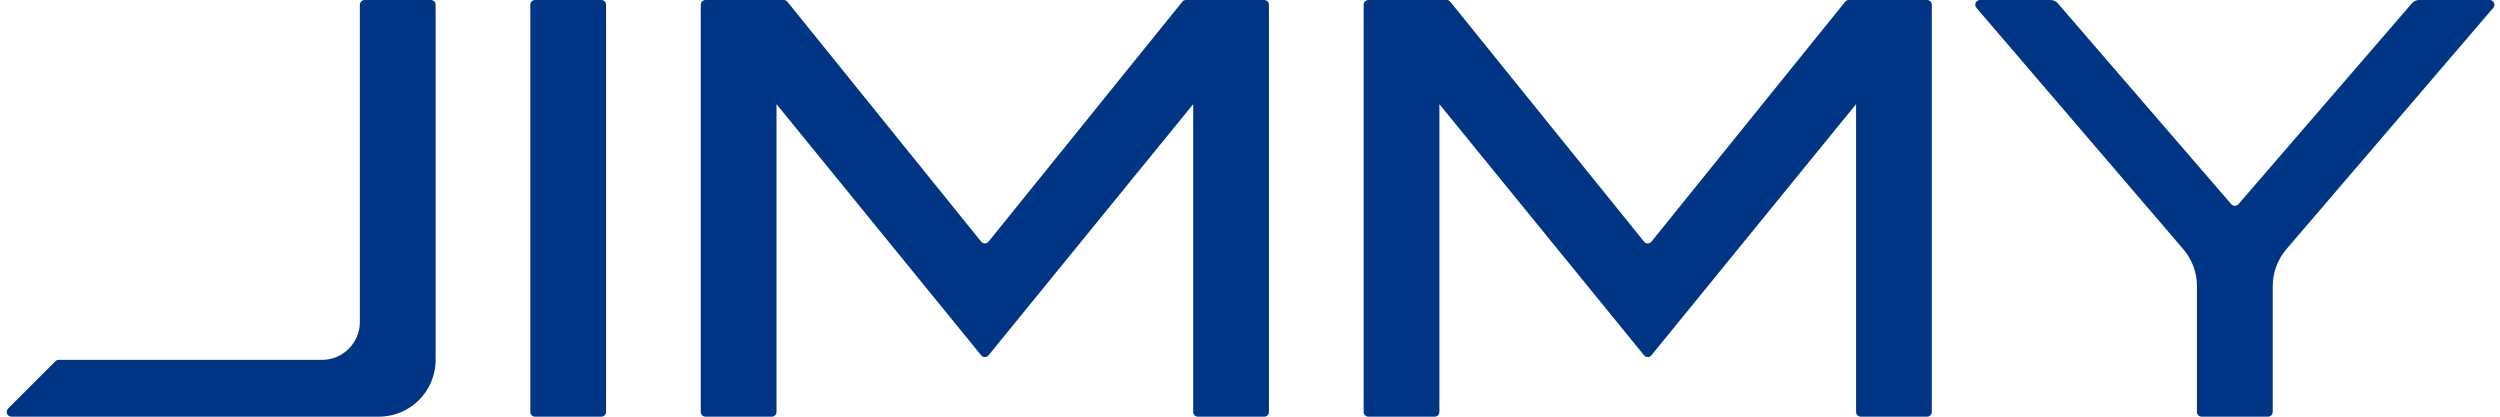 <svg width="120" height="20" viewBox="0 0 120 20" fill="none" xmlns="http://www.w3.org/2000/svg">
<g clip-path="url(#clip0_5466_148)">
<path d="M98.428 0H95.04C94.845 0 94.741 0.228 94.867 0.375L104.798 11.961C105.222 12.456 105.454 13.085 105.454 13.736V19.773C105.454 19.898 105.556 20 105.682 20H108.864C108.989 20 109.091 19.898 109.091 19.773V13.736C109.091 13.085 109.324 12.456 109.747 11.961L119.678 0.375C119.804 0.228 119.7 0 119.505 0H116.117C115.985 0 115.859 0.057 115.773 0.157L107.444 9.801C107.354 9.906 107.192 9.906 107.101 9.801L98.773 0.157C98.686 0.057 98.56 0 98.428 0Z" fill="#003586"/>
<path d="M28.864 0H25.682C25.556 0 25.455 0.102 25.455 0.227V19.773C25.455 19.898 25.556 20 25.682 20H28.864C28.989 20 29.091 19.898 29.091 19.773V0.227C29.091 0.102 28.989 0 28.864 0Z" fill="#003586"/>
<path d="M47.096 17.056L37.273 5V19.773C37.273 19.898 37.171 20 37.045 20H33.864C33.738 20 33.636 19.898 33.636 19.773V0.227C33.636 0.102 33.738 0 33.864 0H37.619C37.687 0 37.752 0.031 37.795 0.084L47.096 11.599C47.187 11.712 47.358 11.712 47.449 11.599L56.75 0.084C56.793 0.031 56.858 0 56.927 0H60.682C60.807 0 60.909 0.102 60.909 0.227V19.773C60.909 19.898 60.807 20 60.682 20H57.5C57.374 20 57.273 19.898 57.273 19.773V5L47.449 17.056C47.358 17.168 47.187 17.168 47.096 17.056Z" fill="#003586"/>
<path d="M78.915 17.056L69.091 5V19.773C69.091 19.898 68.989 20 68.864 20H65.682C65.556 20 65.455 19.898 65.455 19.773V0.227C65.455 0.102 65.556 0 65.682 0H69.437C69.506 0 69.571 0.031 69.614 0.084L78.914 11.599C79.005 11.712 79.177 11.712 79.268 11.599L88.568 0.084C88.611 0.031 88.676 0 88.745 0H92.5C92.626 0 92.727 0.102 92.727 0.227V19.773C92.727 19.898 92.626 20 92.5 20H89.318C89.193 20 89.091 19.898 89.091 19.773V5L79.267 17.056C79.176 17.168 79.006 17.168 78.915 17.056Z" fill="#003586"/>
<path d="M17.5 0H20.682C20.808 0 20.91 0.102 20.91 0.227V17.273C20.91 18.779 19.689 20 18.182 20H0.549C0.347 20 0.245 19.755 0.388 19.612L2.661 17.339C2.704 17.297 2.761 17.273 2.822 17.273H15.455C16.459 17.273 17.273 16.459 17.273 15.454V0.227C17.273 0.102 17.375 0 17.5 0Z" fill="#003586"/>
</g>
<defs>
<clipPath id="clip0_5466_148">
<rect width="120" height="20" fill="white"/>
</clipPath>
</defs>
</svg>
